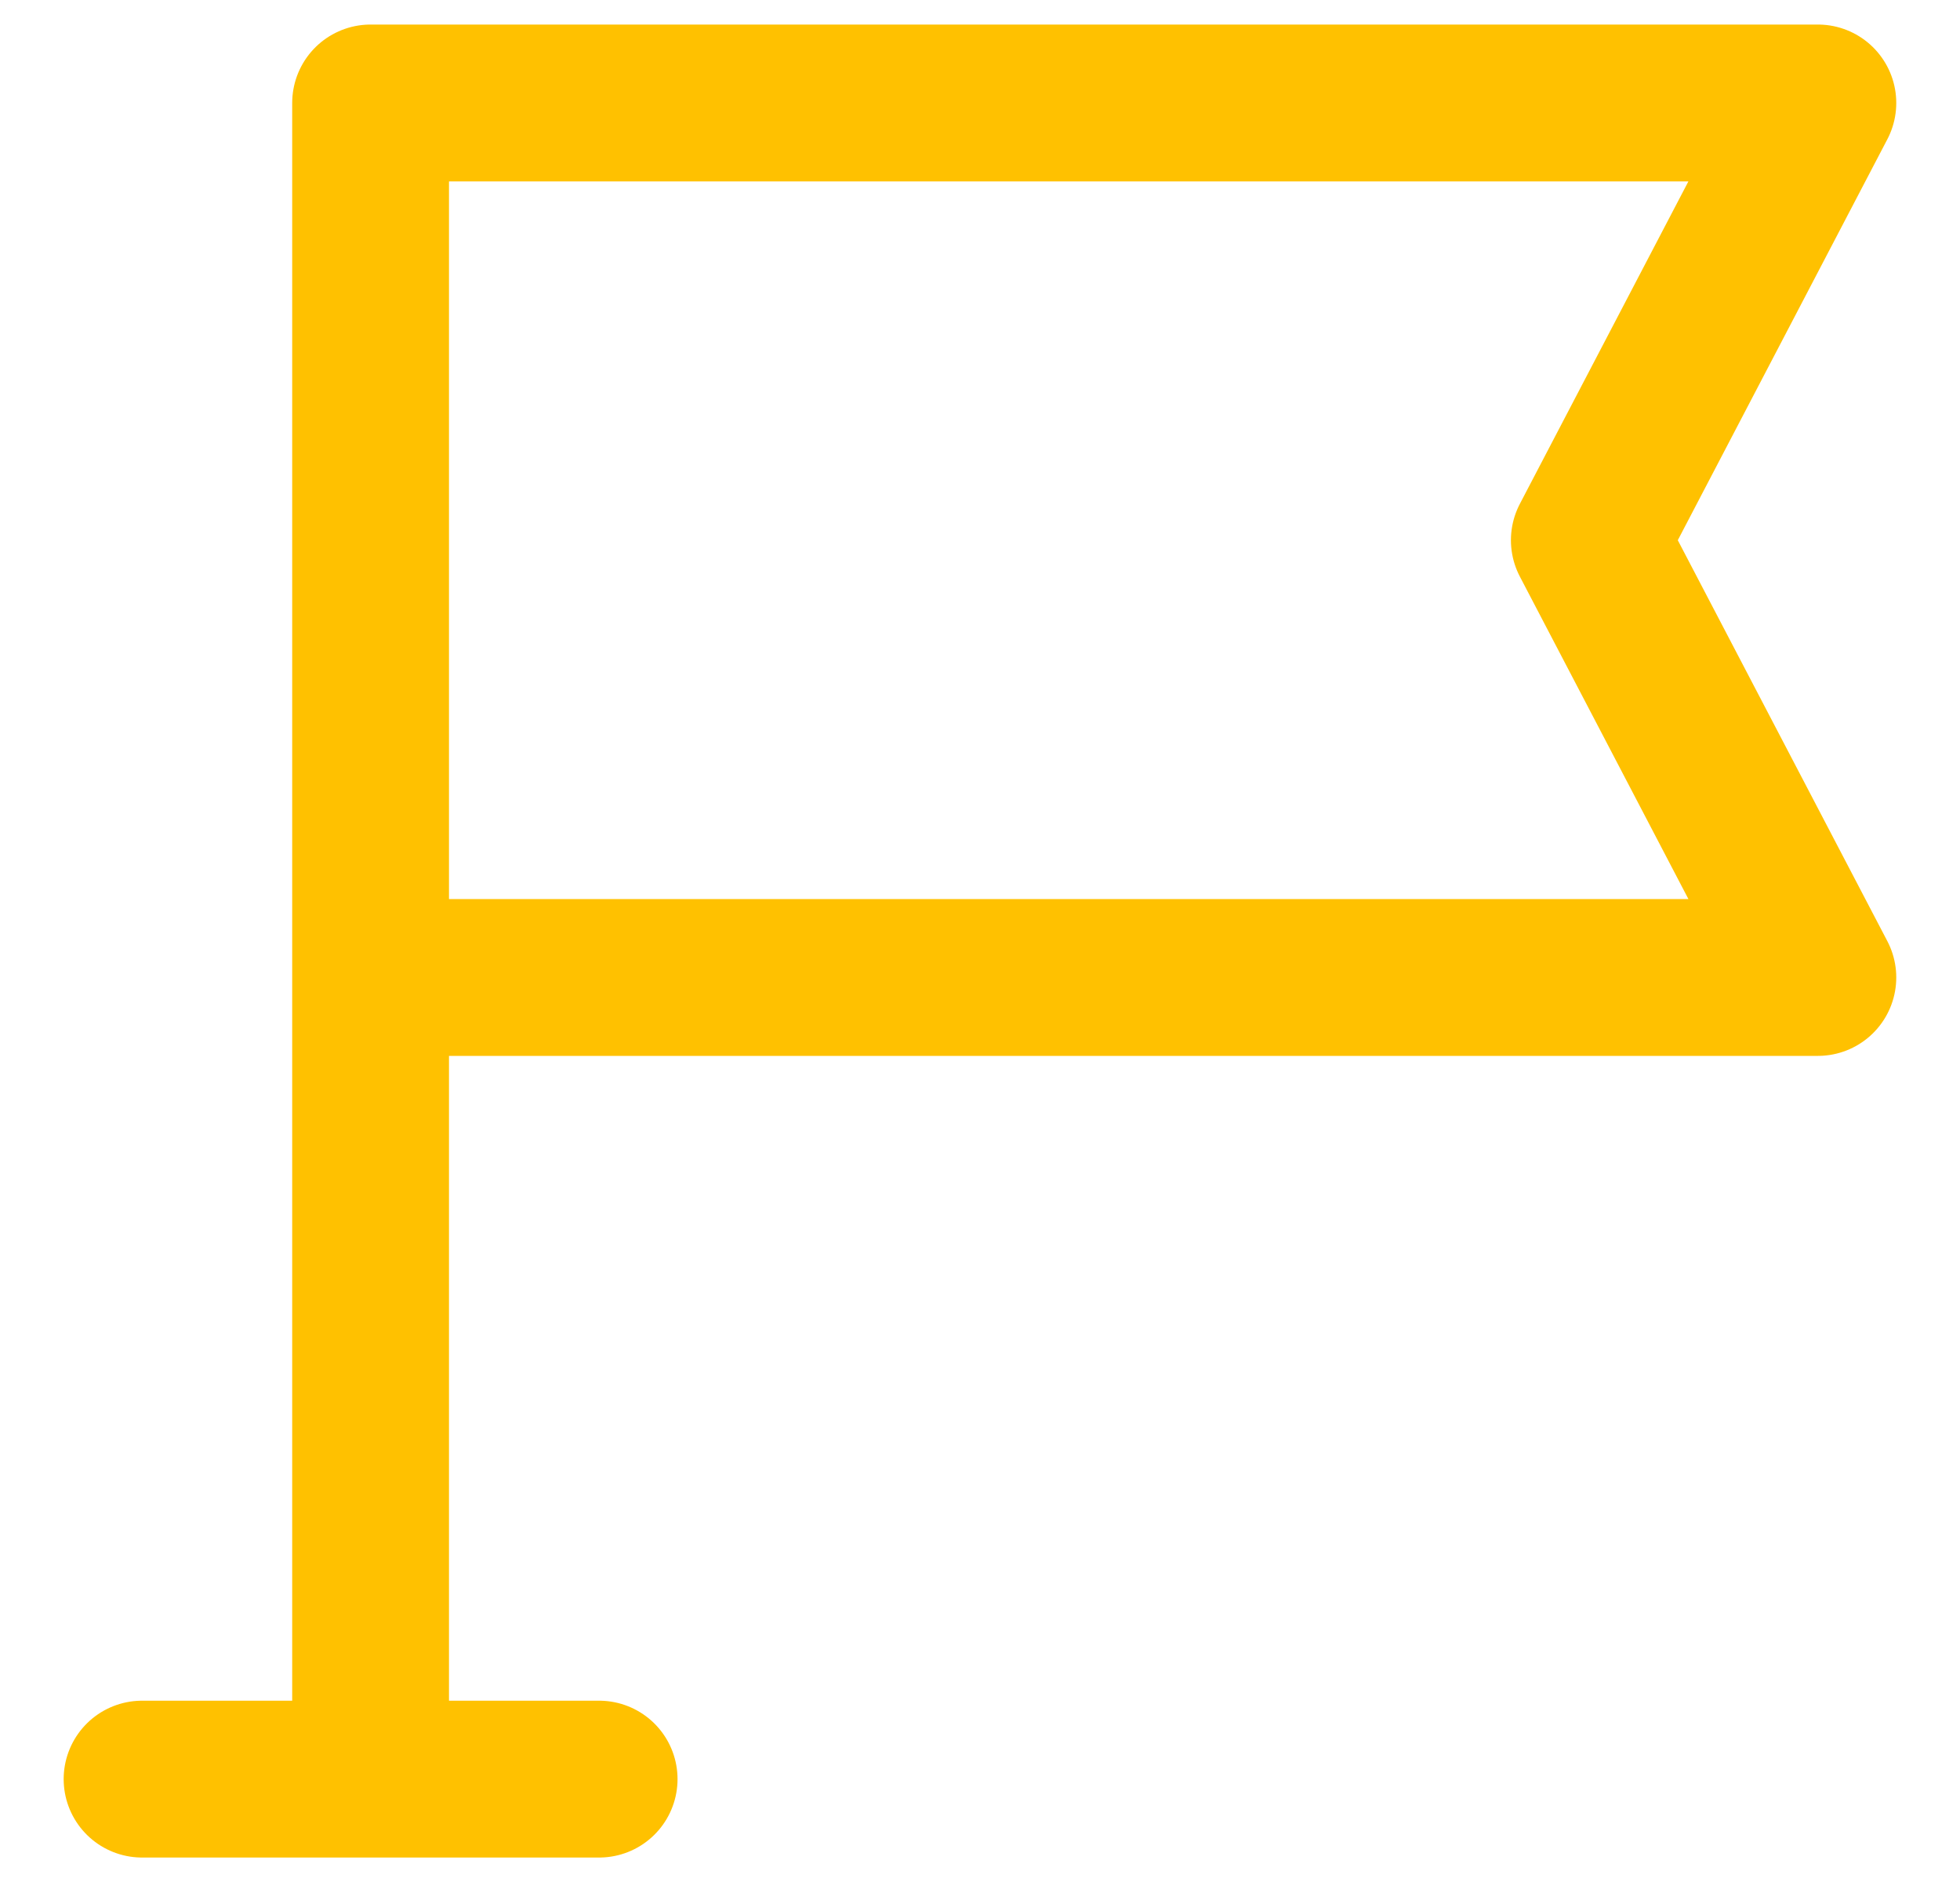 <svg fill="none" height="24" viewBox="0 0 25 24" width="25" xmlns="http://www.w3.org/2000/svg"><path d="m1.812 22.688h5.83m-2.915-10.223v-11.152h18.46l-2.915 5.576 2.915 5.576zm0 0v9.293" stroke="#ffc100" stroke-linecap="round" stroke-linejoin="round" stroke-width="2"/></svg>